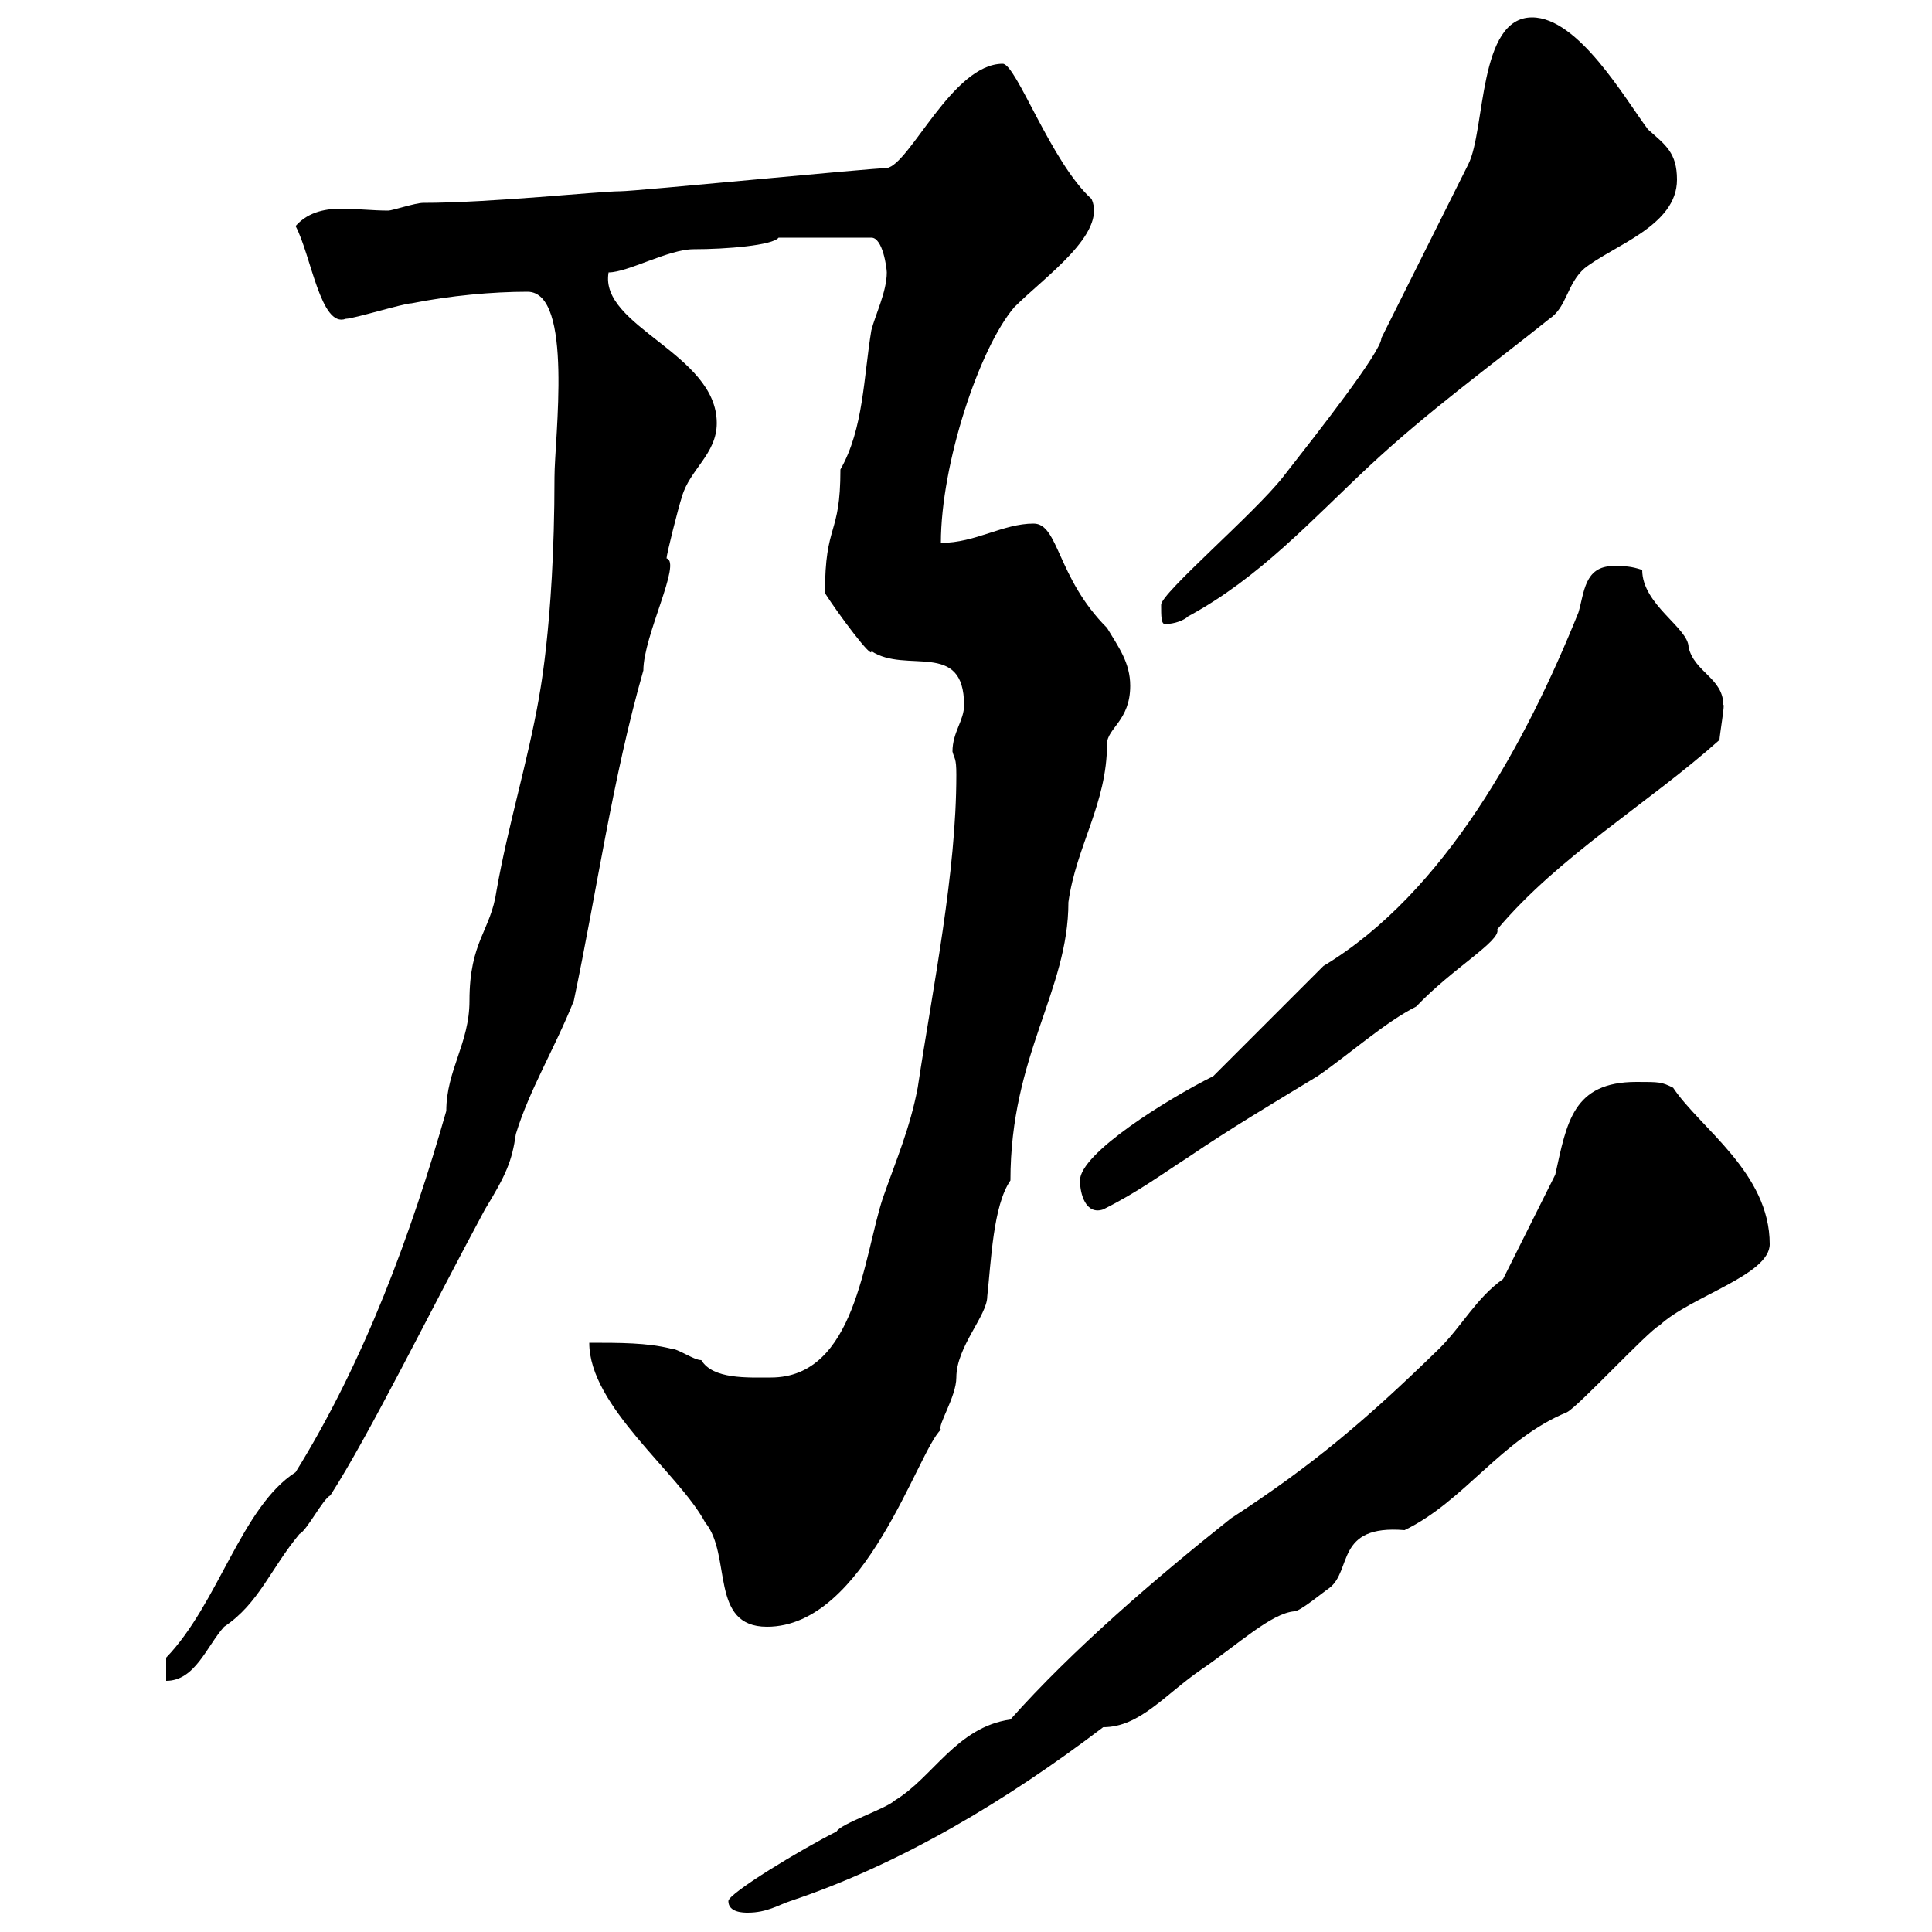 <svg xmlns="http://www.w3.org/2000/svg" xmlns:xlink="http://www.w3.org/1999/xlink" width="300" height="300"><path d="M113.10 295.20C113.10 297 115.50 297 116.10 297C119.10 297 120.90 295.80 122.70 295.20C139.80 289.50 156.30 279.60 171.30 268.20C177 268.20 180.90 263.10 186.60 259.20C192.30 255.30 197.40 250.50 201 250.20C201.90 250.20 205.50 247.20 206.40 246.60C210 243.90 207.30 236.70 218.10 237.60C227.40 233.10 233.10 223.50 243.30 219.30C245.10 218.40 255.90 206.70 257.70 205.80C262.50 201.30 274.80 198 274.80 193.20C274.80 182.10 264 175.20 259.80 168.90C258 168 257.70 168 254.10 168C244.20 168 243.30 174.30 241.50 182.40L233.40 198.60C229.20 201.60 227.10 205.80 223.50 209.40C212.10 220.50 204 227.40 191.10 235.80C179.40 245.10 166.50 256.20 156.90 267C148.50 268.20 144.90 276 138.90 279.60C137.70 280.80 130.50 283.20 129.90 284.40C124.50 287.10 113.10 294 113.10 295.20ZM25.80 257.40L25.80 261C30.30 261 32.10 255.60 34.80 252.60C40.20 249 42 243.60 46.50 238.20C47.70 237.60 50.10 232.80 51.30 232.20C57.30 222.90 66.90 203.40 75.30 187.80C78.60 182.40 79.50 180.30 80.10 176.10C82.20 169.20 86.10 162.90 89.10 155.40C92.70 138.30 95.10 120.90 99.90 104.10C99.90 98.70 105.90 87.30 103.50 86.70C103.50 86.10 105.30 78.90 105.90 77.10C107.10 72.90 111.30 70.50 111.30 65.70C111.30 54.90 93 50.70 94.50 42.30C97.50 42.30 103.80 38.70 107.70 38.70C112.80 38.70 120 38.10 120.90 36.90L135.30 36.90C137.10 36.90 137.70 41.70 137.70 42.30C137.70 45.30 135.90 48.90 135.30 51.30C134.10 58.50 134.10 66.60 130.50 72.90C130.50 83.40 128.10 81 128.10 92.10C130.20 95.40 135.60 102.60 135.30 101.10C140.70 104.70 149.70 99.30 149.70 109.50C149.70 111.90 147.90 113.70 147.90 116.70C148.20 117.90 148.50 117.60 148.50 120.30C148.50 135.60 144.90 153 142.50 168.90C141.30 175.20 139.20 180 137.10 186C134.10 195 132.90 213.90 119.70 213.90C116.10 213.90 110.70 214.20 108.90 211.20C107.70 211.20 105.30 209.40 104.10 209.40C100.50 208.50 96.30 208.50 91.50 208.50C91.50 218.40 105.30 228.60 109.50 236.40C113.70 241.50 110.10 252.60 119.10 252.60C134.40 252.60 142.50 225.30 146.10 222C145.50 221.40 148.50 216.90 148.50 213.90C148.50 209.10 153.30 204.30 153.30 201.30C153.90 195.90 154.20 187.20 156.90 183.30C156.90 163.80 165.90 153.90 165.90 140.10C167.10 131.40 171.90 124.80 171.90 115.50C171.90 113.10 175.50 111.90 175.50 106.50C175.50 102.90 173.70 100.50 171.90 97.50C164.10 89.70 164.40 81.30 160.50 81.30C155.70 81.30 151.50 84.30 146.10 84.30C146.10 72 152.10 54 157.50 47.70C162.30 42.90 171.90 36.30 169.50 30.90C163.20 25.20 157.80 9.90 155.70 9.90C147.90 9.90 141.30 25.50 137.70 26.10C135.30 26.10 98.70 29.70 96.30 29.70C93 29.70 76.20 31.50 65.70 31.50C64.50 31.50 60.90 32.70 60.30 32.70C57.90 32.70 55.20 32.40 53.10 32.40C51 32.40 48 32.70 45.90 35.10C48.30 39.60 49.80 51 53.70 49.50C54.90 49.50 62.70 47.10 63.90 47.10C69.90 45.90 76.50 45.30 81.90 45.30C89.10 45.30 86.10 68.10 86.10 74.10C86.10 97.80 83.40 109.50 83.70 108.30C81.90 118.50 78.90 128.10 77.10 138.30C76.20 144.60 72.90 146.10 72.90 155.40C72.90 162 69.30 166.20 69.30 172.50C63.90 191.40 56.70 211.20 45.90 228.60C37.50 234 33.90 249 25.80 257.40ZM167.70 183.30C167.70 185.40 168.60 188.70 171.30 187.80C176.70 185.10 180.30 182.40 184.50 179.70C191.10 175.20 197.70 171.30 204.60 167.10C209.40 163.80 215.10 158.70 219.90 156.30C225.60 150.30 233.10 146.10 232.50 144.30C242.10 132.90 255.90 124.80 267 114.90C267 114.30 267.90 108.90 267.60 109.50C267.60 105.30 263.10 104.40 262.20 100.50C262.20 97.50 255 93.90 255 88.50C253.20 87.90 252.30 87.90 250.50 87.90C246 87.90 246 92.10 245.10 95.10C237 115.20 224.40 138.60 205.50 150L188.40 167.10C181.20 170.70 167.70 179.10 167.70 183.30ZM180.30 93.90C180.30 95.70 180.30 96.90 180.90 96.90C182.40 96.90 183.90 96.30 184.50 95.70C195.60 89.70 203.70 80.70 212.70 72.30C221.70 63.90 231.60 56.70 240.60 49.50C243.30 47.70 243.30 44.10 246 41.70C250.50 38.10 260.40 35.10 260.40 27.90C260.40 23.70 258.60 22.50 255.90 20.10C252.30 15.30 245.10 2.70 237.90 2.70C229.50 2.70 230.70 20.10 228 25.50L214.50 52.50C214.50 54.60 204.60 67.20 199.20 74.10C194.70 79.80 180.30 92.10 180.30 93.90Z"/></svg>